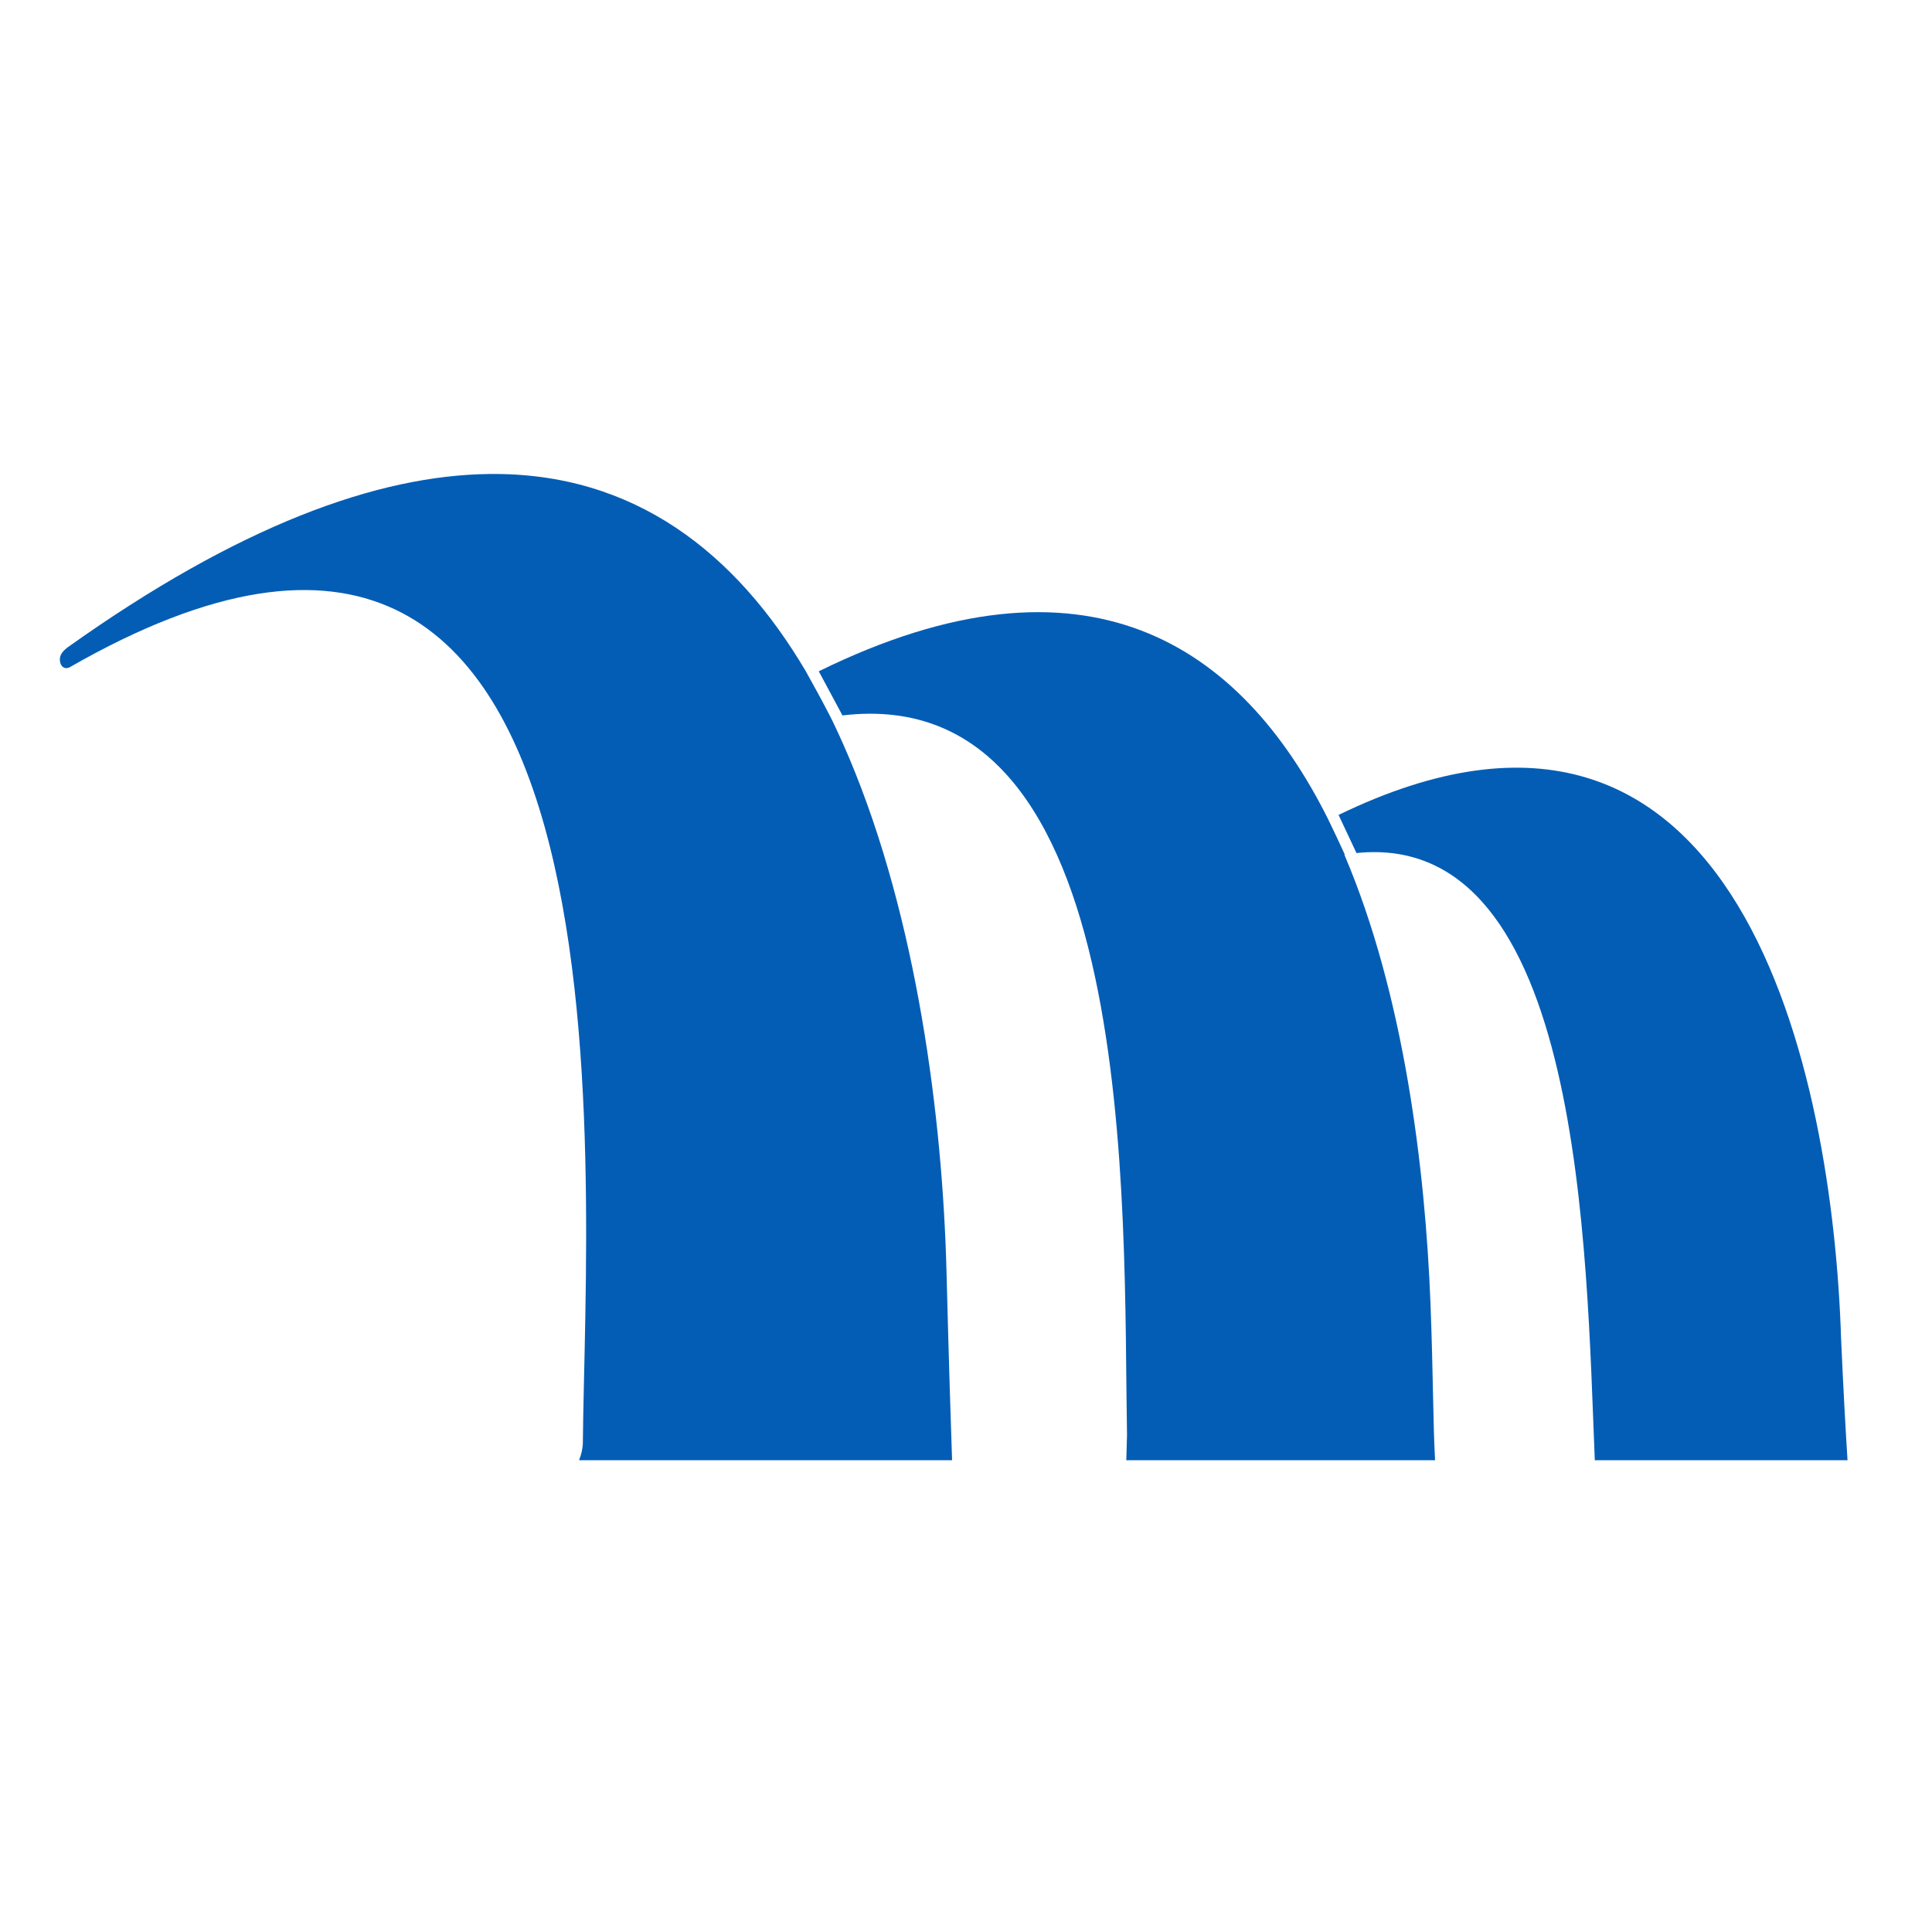 <svg xmlns="http://www.w3.org/2000/svg" width="98" height="98" viewBox="0 0 98 98" fill="none"><path fill-rule="evenodd" clip-rule="evenodd" d="M43.076 38.453C43.061 38.424 43.044 38.383 43.026 38.335C42.747 37.679 42.455 37.034 42.147 36.407C41.725 35.587 41.236 34.696 40.867 34.037C37.345 28.081 32.204 23.957 24.825 24.043C19.12 24.108 12.084 26.673 3.417 32.846C3.296 32.943 3.064 33.135 3.041 33.38C3.002 33.69 3.193 33.999 3.524 33.852C32.931 16.98 29.7 59.139 29.565 73.173C29.561 73.475 29.491 73.777 29.372 74.069H48.294C48.229 72.14 48.133 69.255 48.011 64.49C47.811 56.735 46.524 46.623 43.076 38.453Z" fill="#045DB5"></path><path fill-rule="evenodd" clip-rule="evenodd" d="M68.192 43.353C68.199 43.351 68.207 43.35 68.215 43.349C67.937 42.738 67.633 42.097 67.364 41.544C62.945 32.709 55.113 27.377 41.532 34.051L42.733 36.289C57.85 34.497 56.967 61.262 57.167 72.794L57.131 74.069H72.794C72.69 72.242 72.698 69.657 72.561 66.119C72.296 59.336 71.235 50.482 68.192 43.353Z" fill="#045DB5"></path><path fill-rule="evenodd" clip-rule="evenodd" d="M93.39 67.947C92.975 54.6 88.325 31.428 67.898 41.337L68.807 43.27C80.306 42.088 80.456 63.529 80.896 74.069H93.715C93.617 72.541 93.507 70.547 93.39 67.947Z" fill="#045DB5"></path></svg>